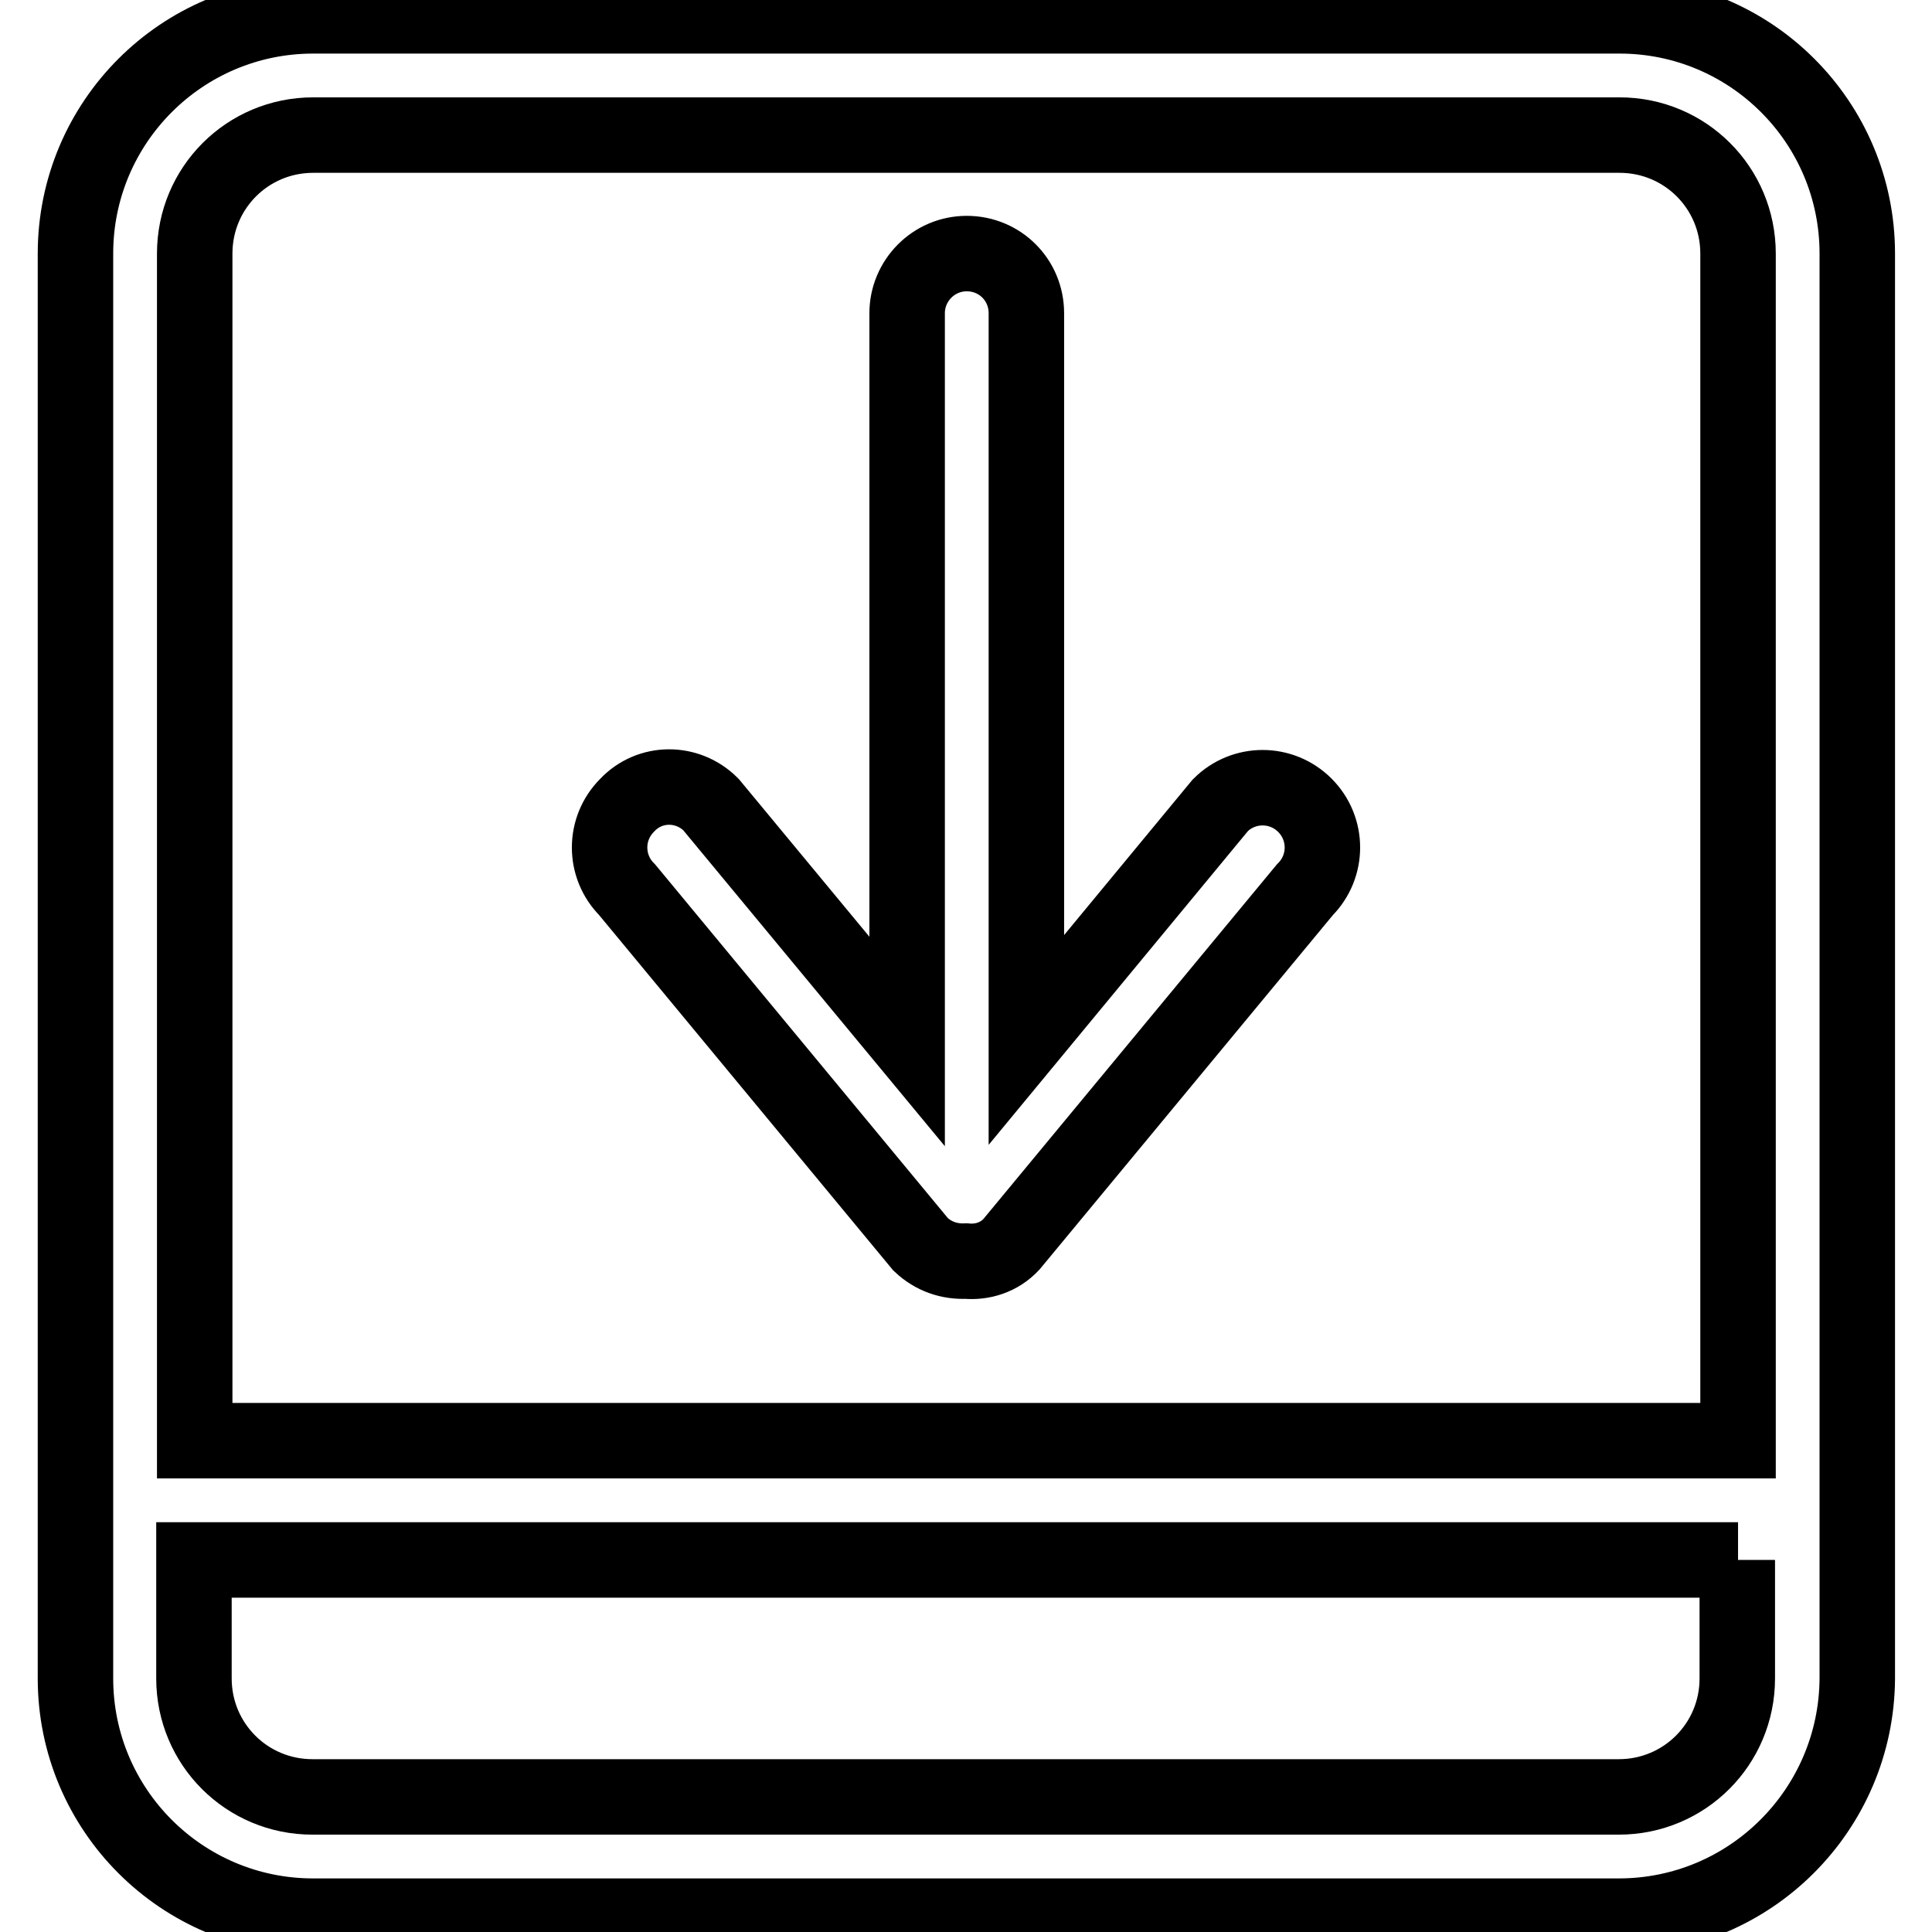 <?xml version="1.0" encoding="utf-8"?>
<!-- Svg Vector Icons : http://www.onlinewebfonts.com/icon -->
<!DOCTYPE svg PUBLIC "-//W3C//DTD SVG 1.1//EN" "http://www.w3.org/Graphics/SVG/1.1/DTD/svg11.dtd">
<svg version="1.1" xmlns="http://www.w3.org/2000/svg" xmlns:xlink="http://www.w3.org/1999/xlink" x="0px" y="0px" viewBox="0 0 256 256" enable-background="new 0 0 256 256" xml:space="preserve">
<g> <path stroke-width="10" fill-opacity="0" stroke="#000000"  d="M214.5,253.9H41.5c-17.4,0-31.5-14.1-31.5-31.5V33.6C10,16.2,24.1,2.1,41.5,2.1h173.1 c17.4,0,31.5,14.1,31.5,31.5v188.8C246,239.8,231.9,253.9,214.5,253.9z M230.3,33.6c0-8.7-7-15.7-15.7-15.7H41.5 c-8.7,0-15.7,7-15.7,15.7v157.3h204.5V33.6L230.3,33.6z M230.3,206.7H25.7v15.7c0,8.7,7,15.7,15.7,15.7h173.1 c8.7,0,15.7-7,15.7-15.7V206.7z M94.2,106.6l26,31.4V41.5c0-4.3,3.5-7.9,7.9-7.9s7.9,3.5,7.9,7.9v96.3l25.7-31.1 c3.1-3.1,8.1-3.1,11.2,0c3.1,3.1,3.1,8.1,0,11.2l-38.9,47c-1.6,1.7-3.8,2.4-6,2.2c-2.2,0.1-4.3-0.6-6-2.2l-38.9-47 c-3.1-3.1-3.1-8.1,0-11.2C86.1,103.5,91.1,103.5,94.2,106.6z"/></g>
</svg>